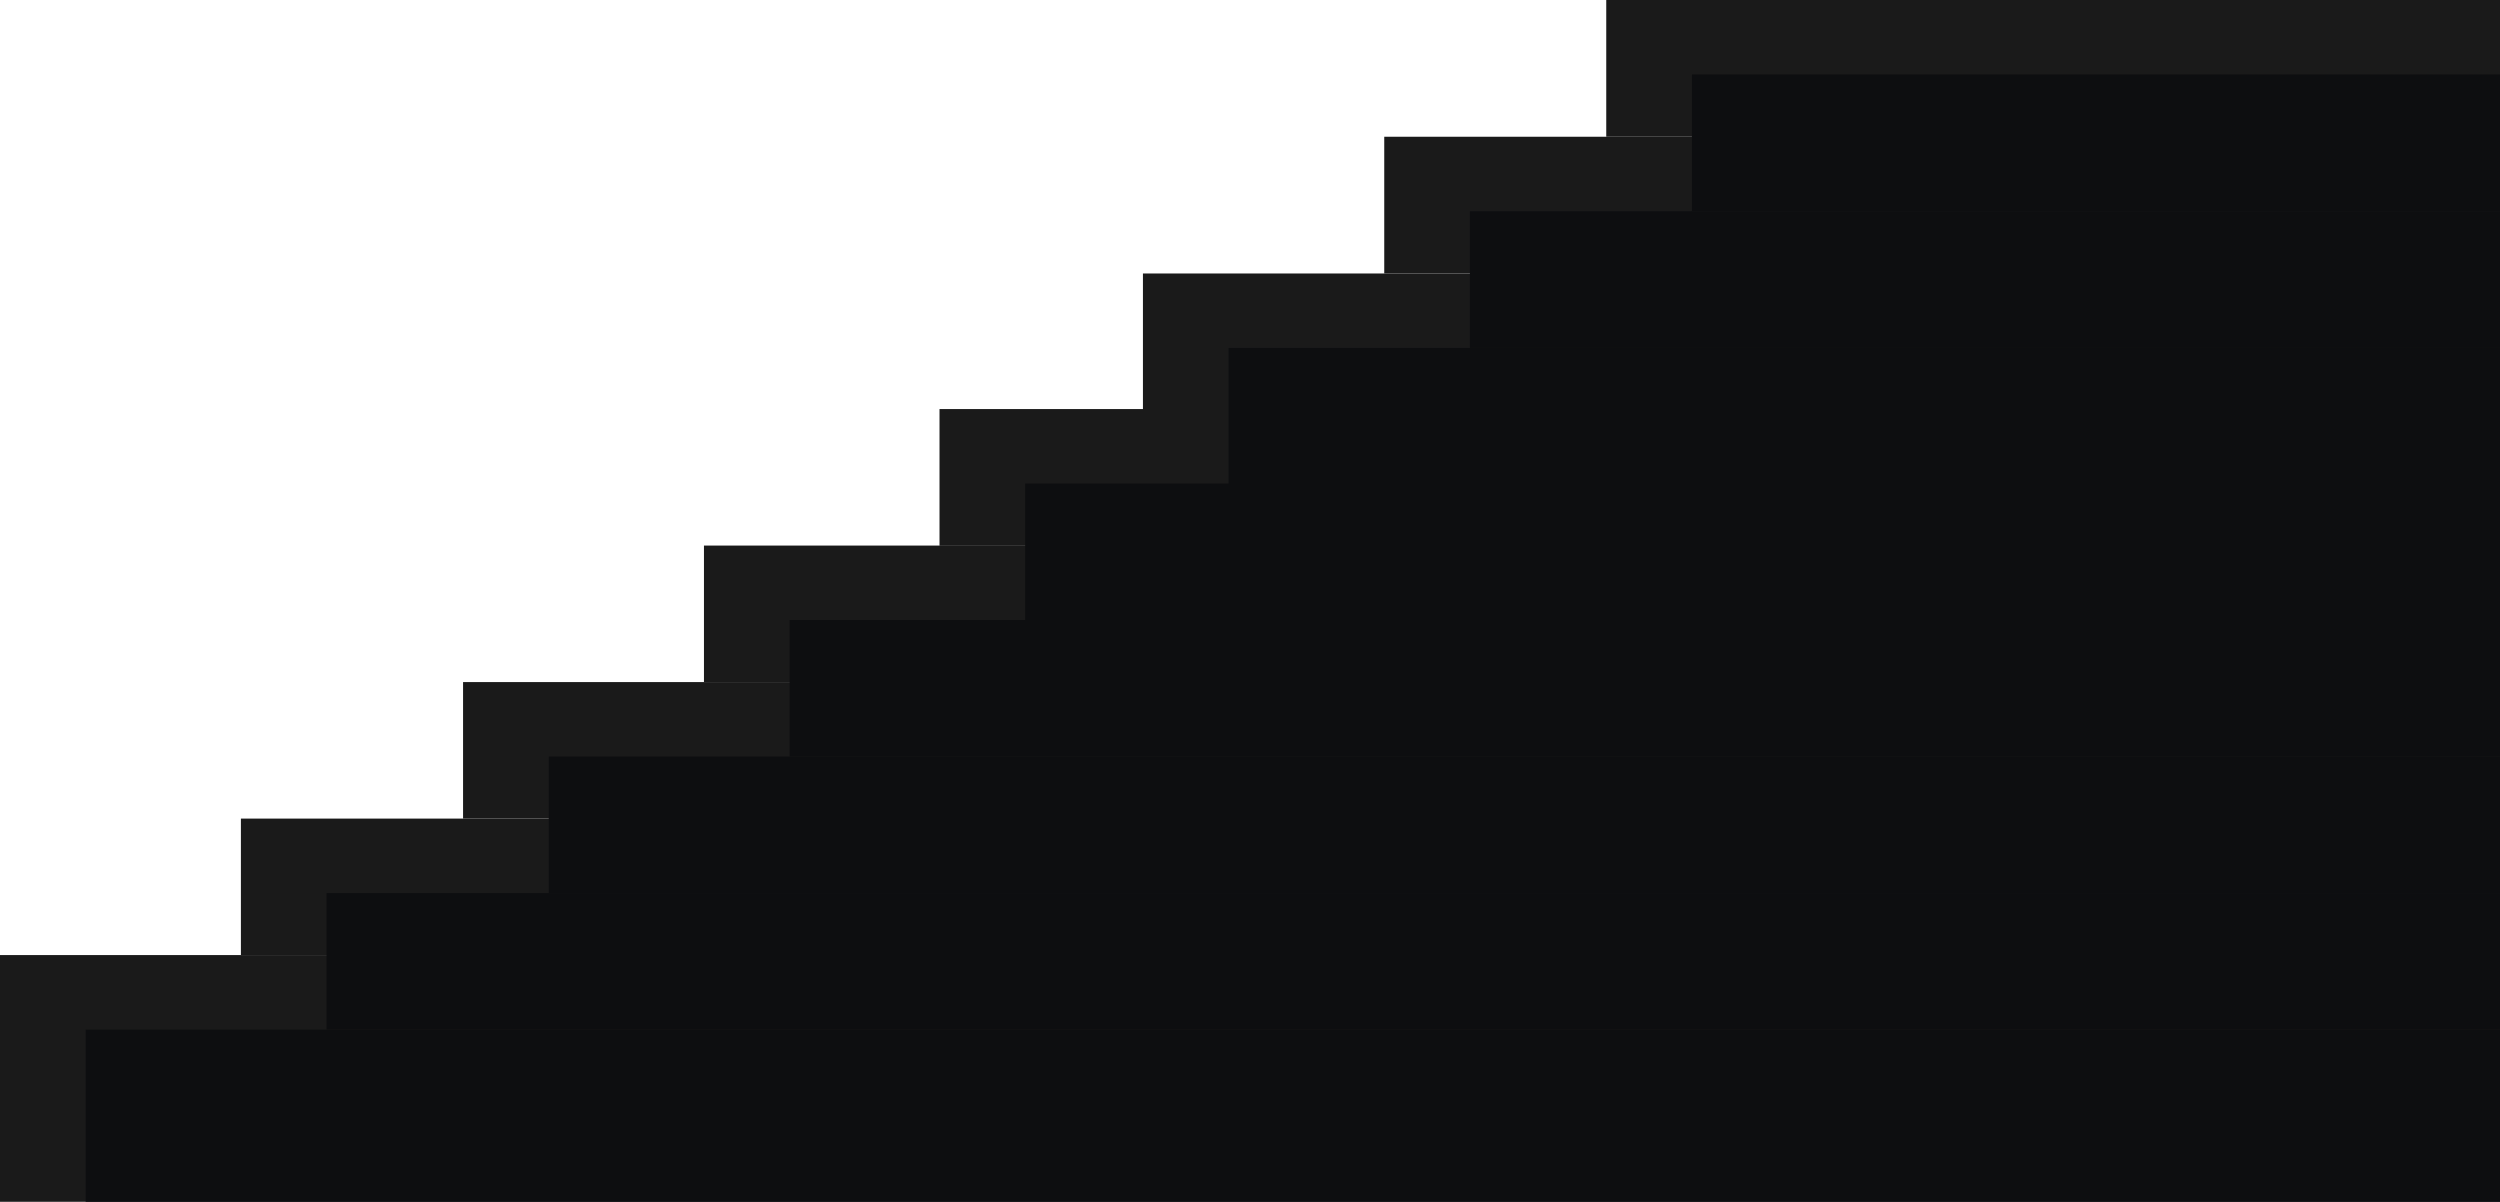 <?xml version="1.0" encoding="UTF-8"?> <svg xmlns="http://www.w3.org/2000/svg" width="934" height="449" viewBox="0 0 934 449" fill="none"><path d="M0 356.825H965V467.825H0V356.825Z" fill="#1A1A1A"></path><path d="M427 102.175H1010V153.263H427V102.175Z" fill="#1A1A1A"></path><path d="M173 254.825H1057V305.825H173V254.825Z" fill="#1A1A1A"></path><path d="M600.097 0H1182.49V51.087H600.097V0Z" fill="#1A1A1A"></path><path d="M90 305.825H989V356.825H90V305.825Z" fill="#1A1A1A"></path><path d="M517.154 51.087H1099.55V102.175H517.154V51.087Z" fill="#1A1A1A"></path><path d="M263 203.825H974V254.825H263V203.825Z" fill="#1A1A1A"></path><path d="M351.001 152.825H934V203.912H351.001V152.825Z" fill="#1A1A1A"></path><path d="M32 384.65H997V495.65H32V384.65Z" fill="#0D0E10"></path><path d="M459 130H1042V181.088H459V130Z" fill="#0D0E10"></path><path d="M205 282.65H1089V333.65H205V282.65Z" fill="#0D0E10"></path><path d="M632.097 27.825H1214.49V78.912H632.097V27.825Z" fill="#0D0E10"></path><path d="M122 333.65H1021V384.65H122V333.65Z" fill="#0D0E10"></path><path d="M549.154 78.912H1131.55V130H549.154V78.912Z" fill="#0D0E10"></path><path d="M295 231.65H1006V282.65H295V231.65Z" fill="#0D0E10"></path><path d="M383.001 180.65H966V231.737H383.001V180.65Z" fill="#0D0E10"></path></svg> 